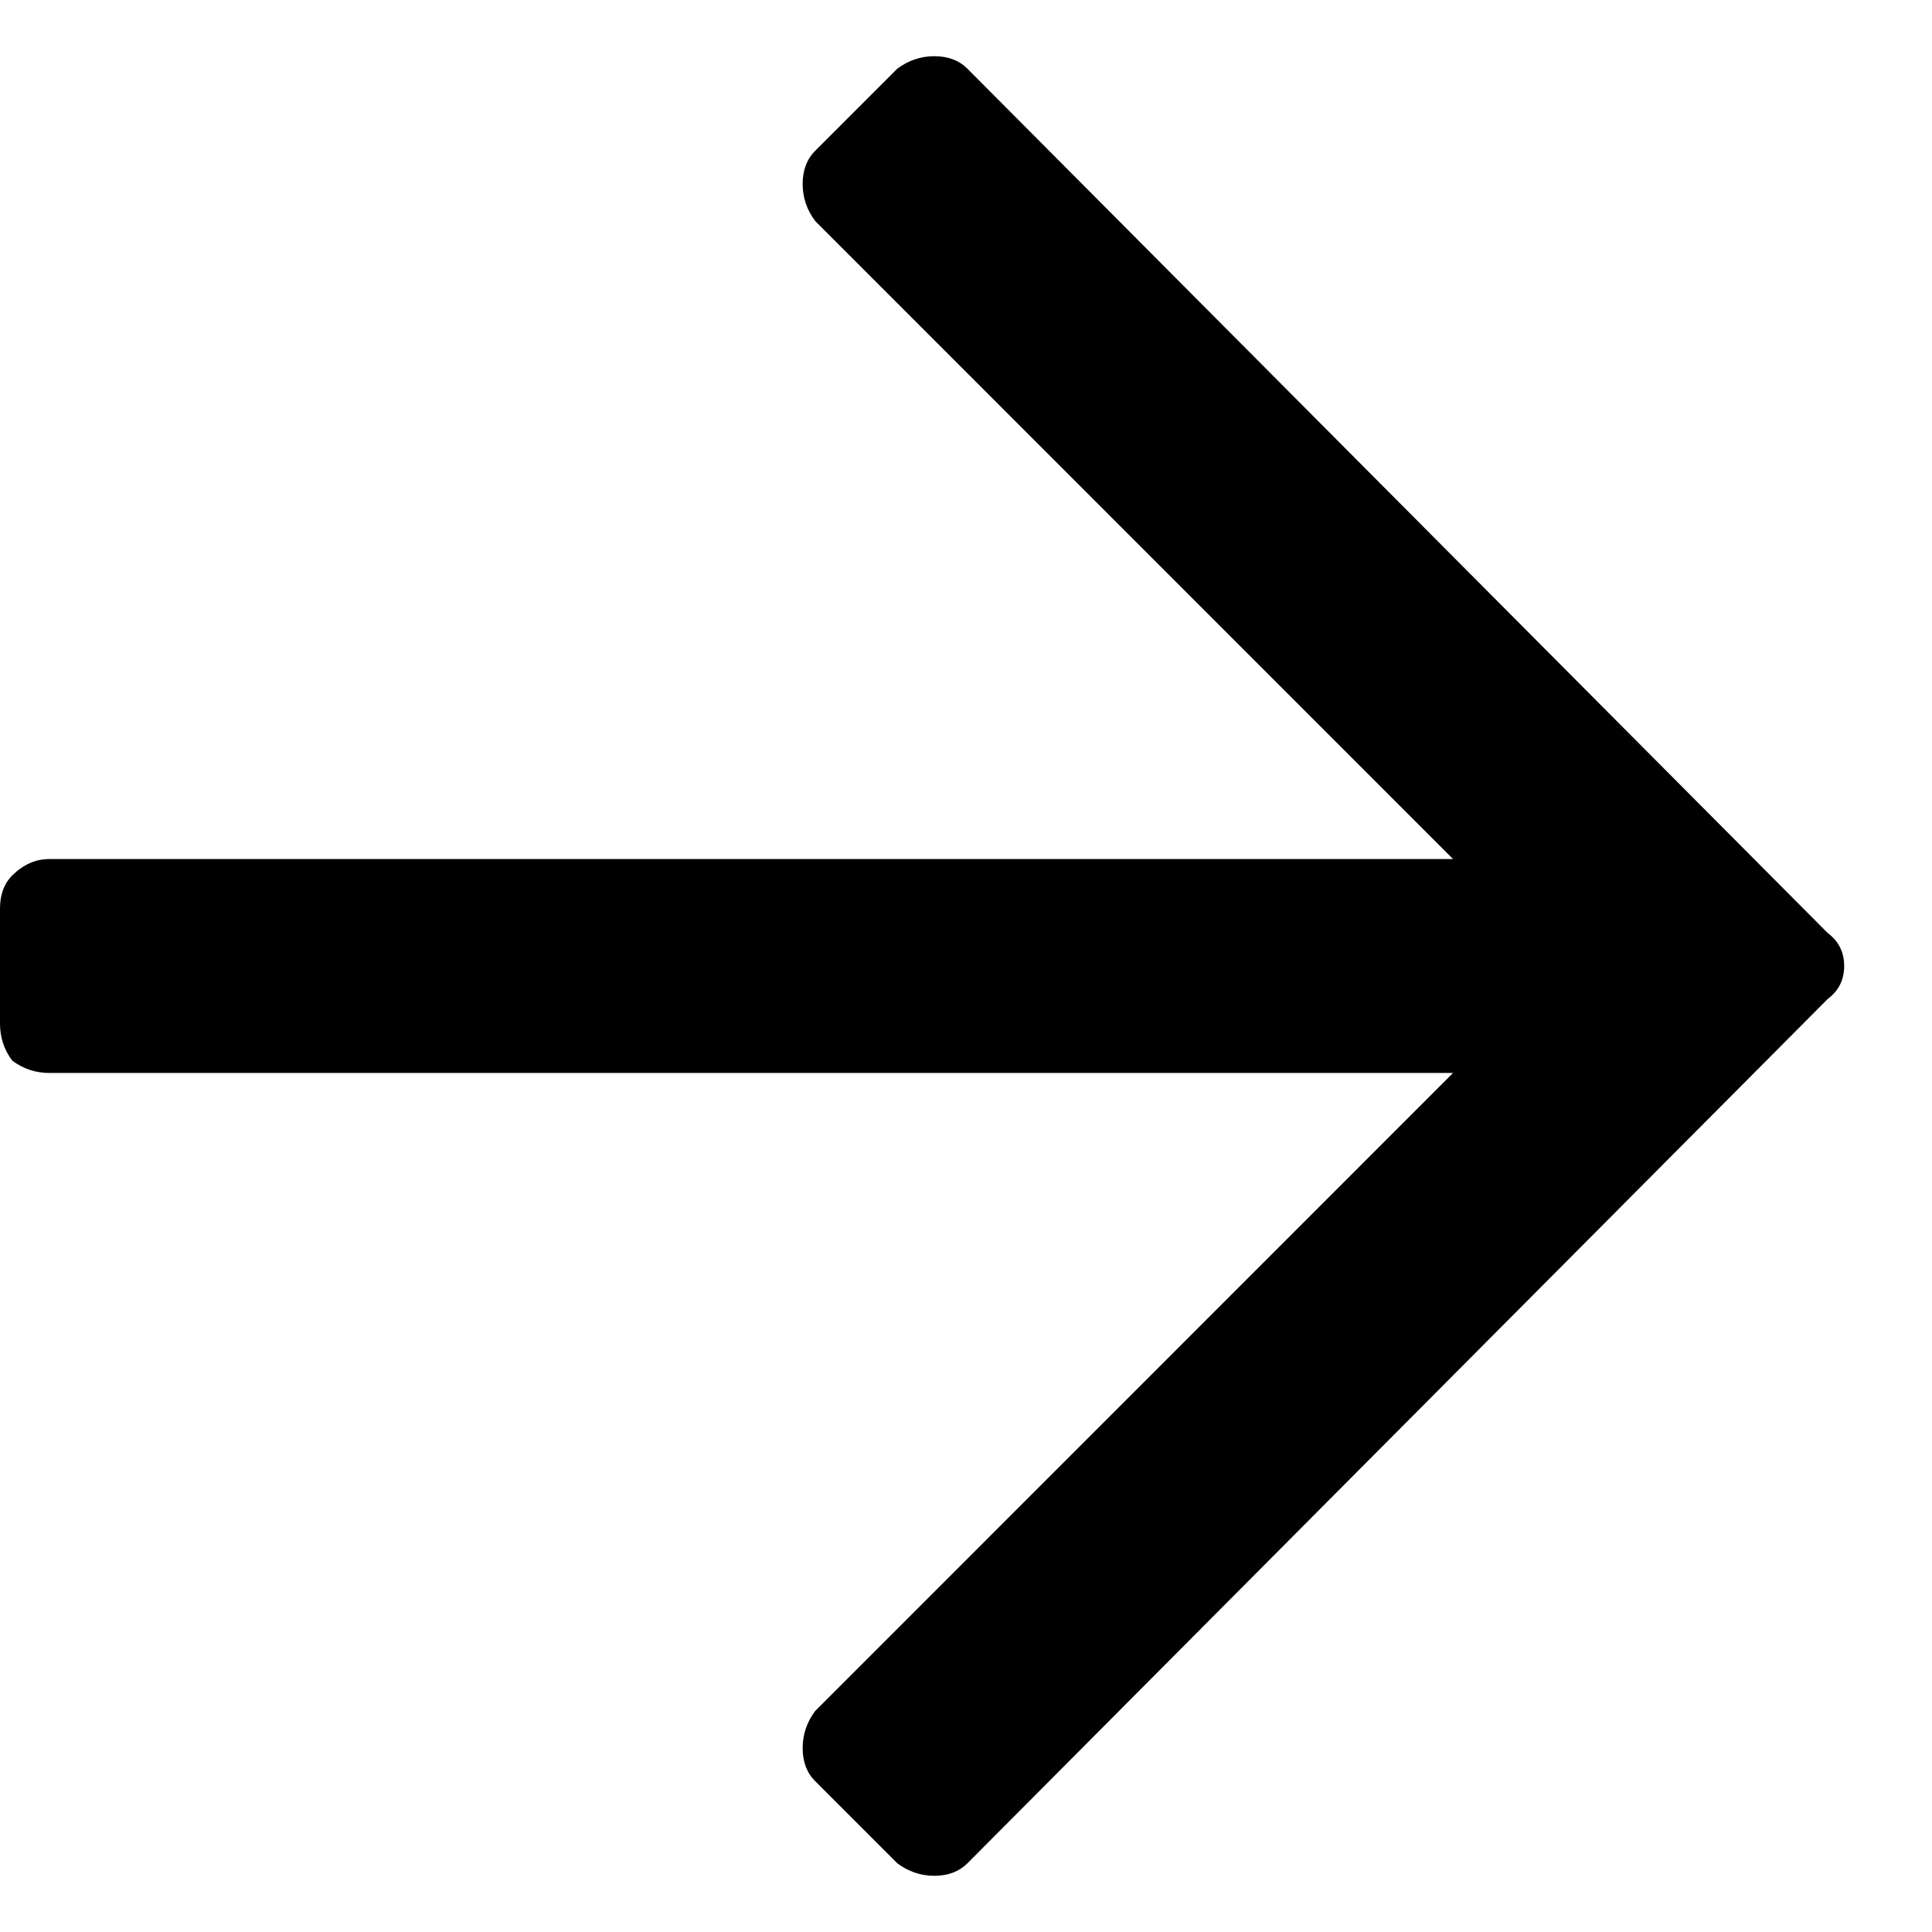 <svg width="11" height="11" viewBox="0 0 11 11" fill="none" xmlns="http://www.w3.org/2000/svg">
<path d="M5.109 0.391C5.172 0.344 5.242 0.32 5.32 0.32C5.398 0.32 5.461 0.344 5.508 0.391L10.406 5.312C10.469 5.359 10.5 5.422 10.5 5.5C10.5 5.578 10.469 5.641 10.406 5.688L5.508 10.609C5.461 10.656 5.398 10.68 5.32 10.68C5.242 10.68 5.172 10.656 5.109 10.609L4.641 10.141C4.594 10.094 4.57 10.031 4.57 9.953C4.57 9.875 4.594 9.805 4.641 9.742L8.273 6.109H0.281C0.203 6.109 0.133 6.086 0.07 6.039C0.023 5.977 0 5.906 0 5.828V5.172C0 5.094 0.023 5.031 0.07 4.984C0.133 4.922 0.203 4.891 0.281 4.891H8.273L4.641 1.258C4.594 1.195 4.57 1.125 4.57 1.047C4.57 0.969 4.594 0.906 4.641 0.859L5.109 0.391Z" fill="black"/>
</svg>
